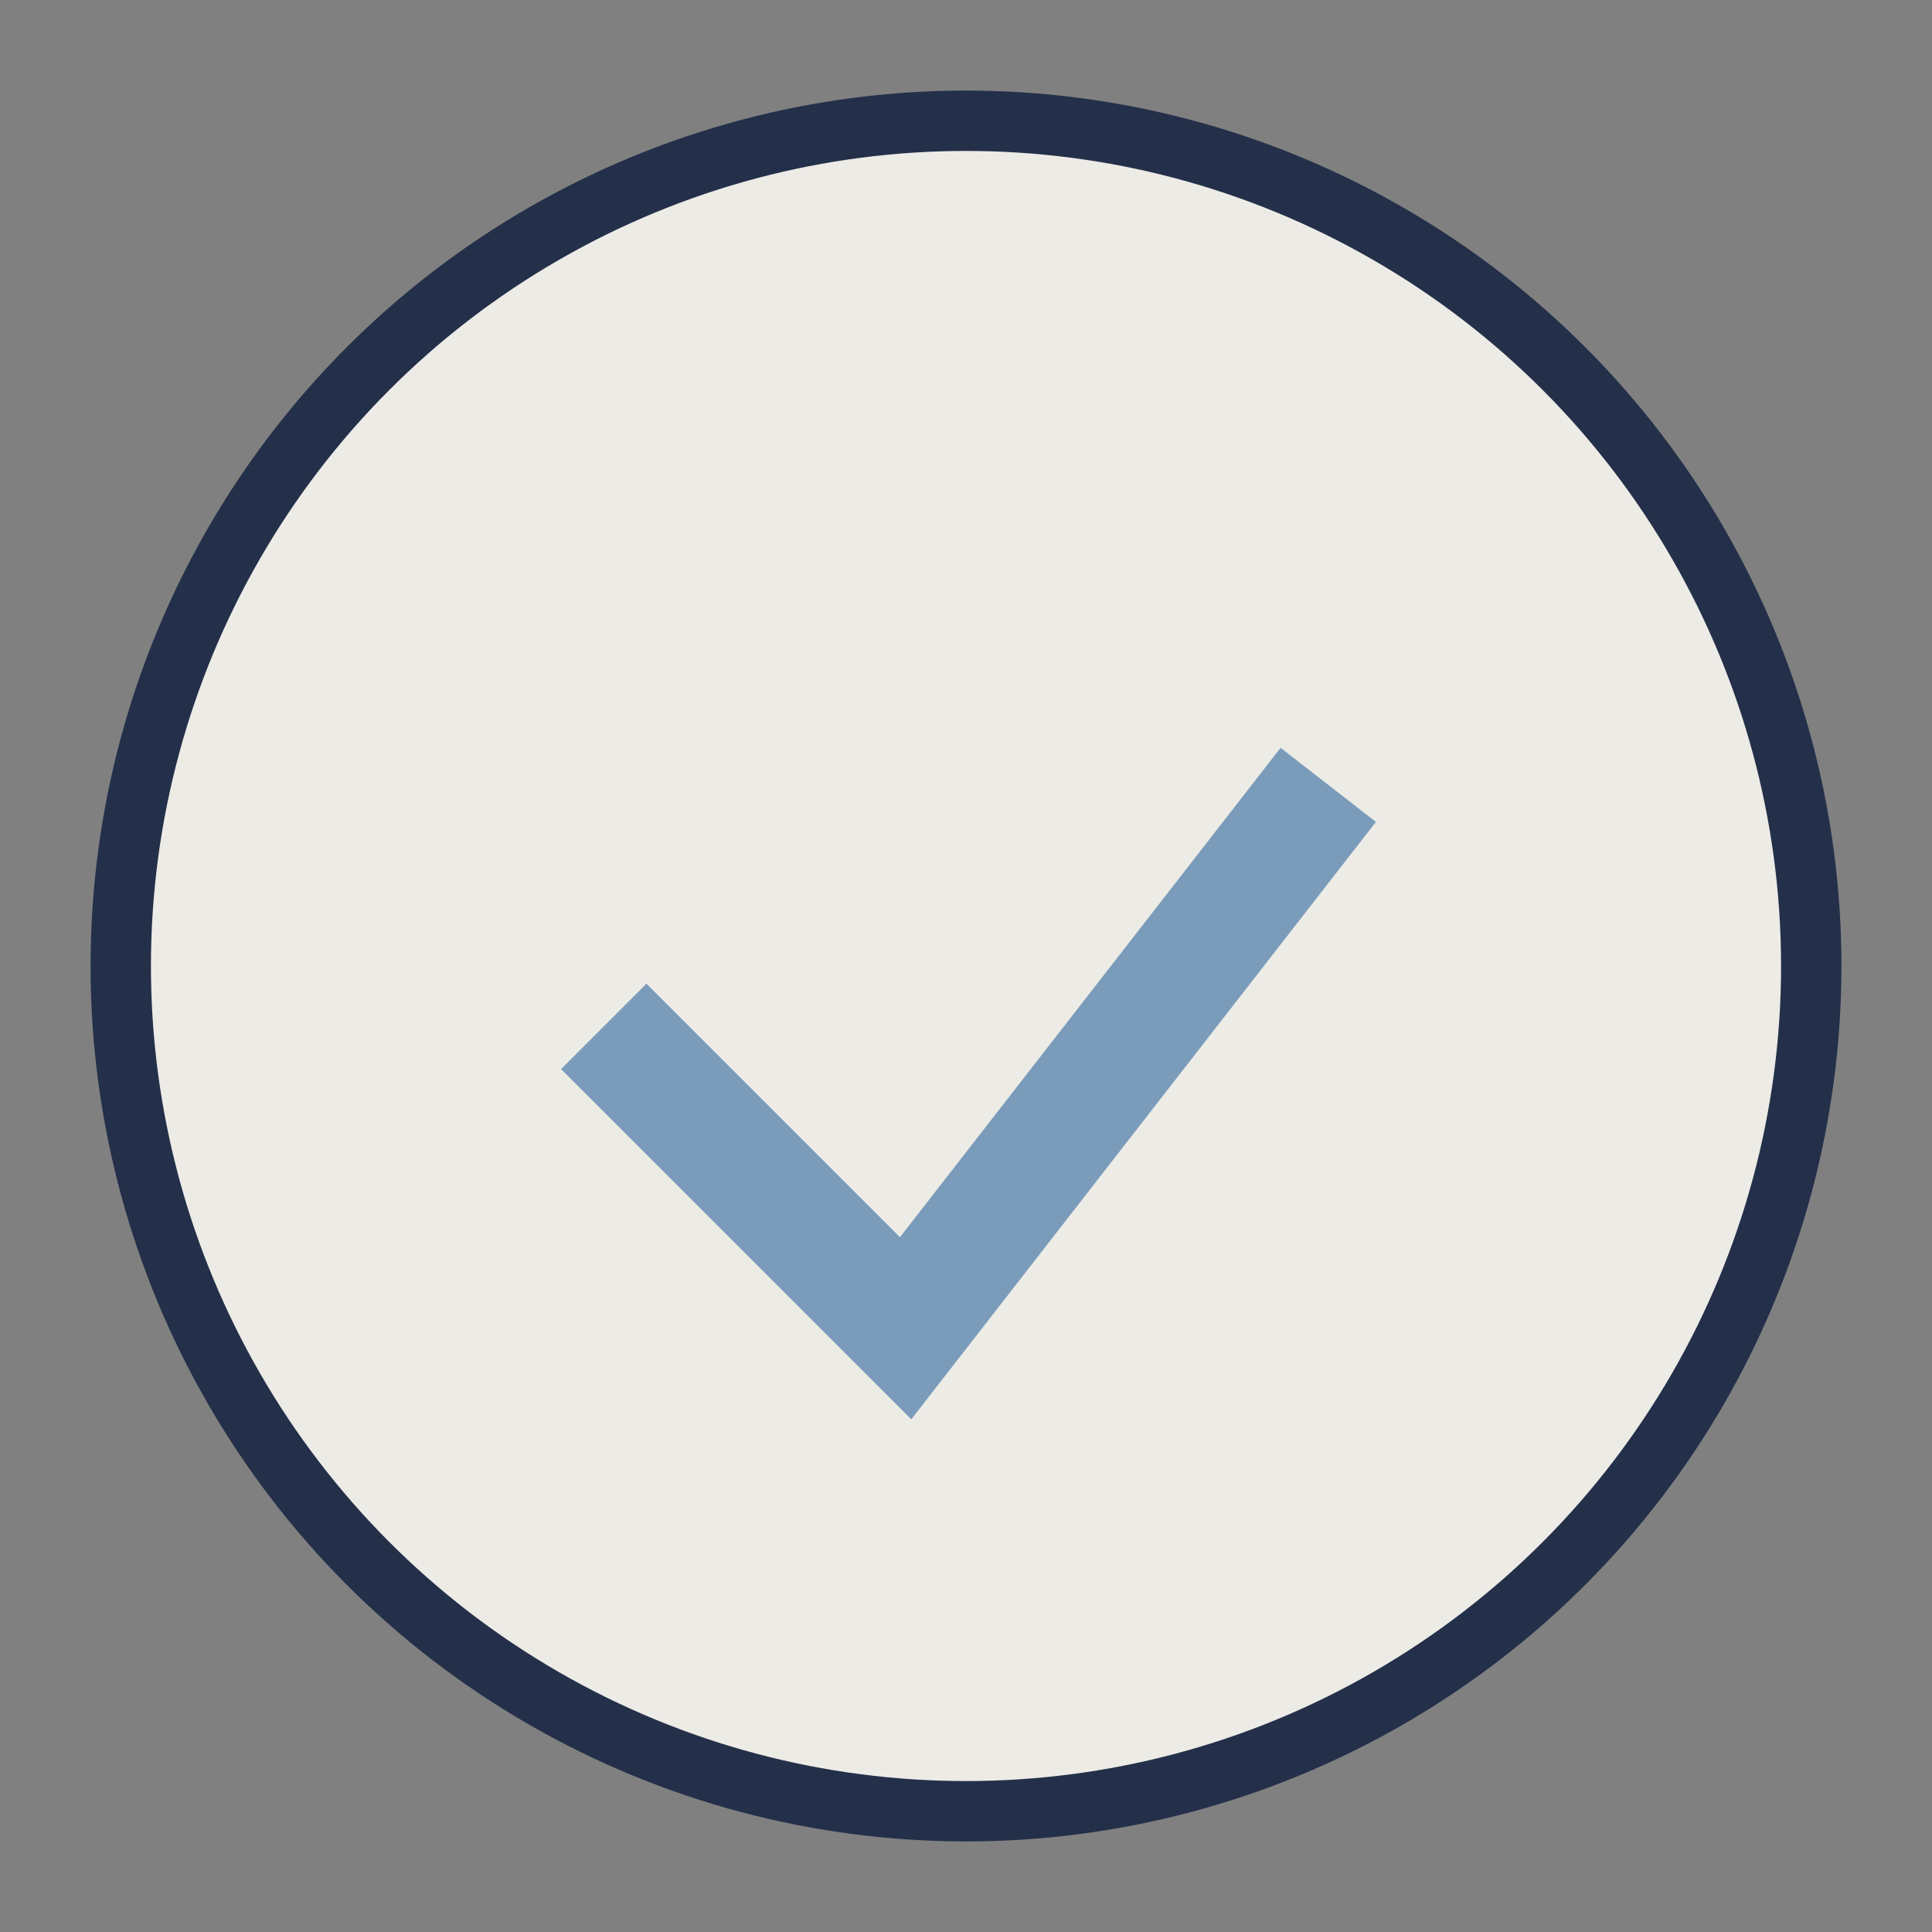 <?xml version="1.0" encoding="UTF-8"?>
<svg xmlns="http://www.w3.org/2000/svg" width="32" height="32" viewBox="0 0 32 32"><rect x="0" y="0" width="32" height="32" fill="#808080" stroke="none"/><circle cx="16" cy="16" r="14" fill="#EDEBE6" stroke="#24304A" stroke-width="1"/><path d="M10 17l5 5 7-9" fill="none" stroke="#7A9CBA" stroke-width="2"/></svg>